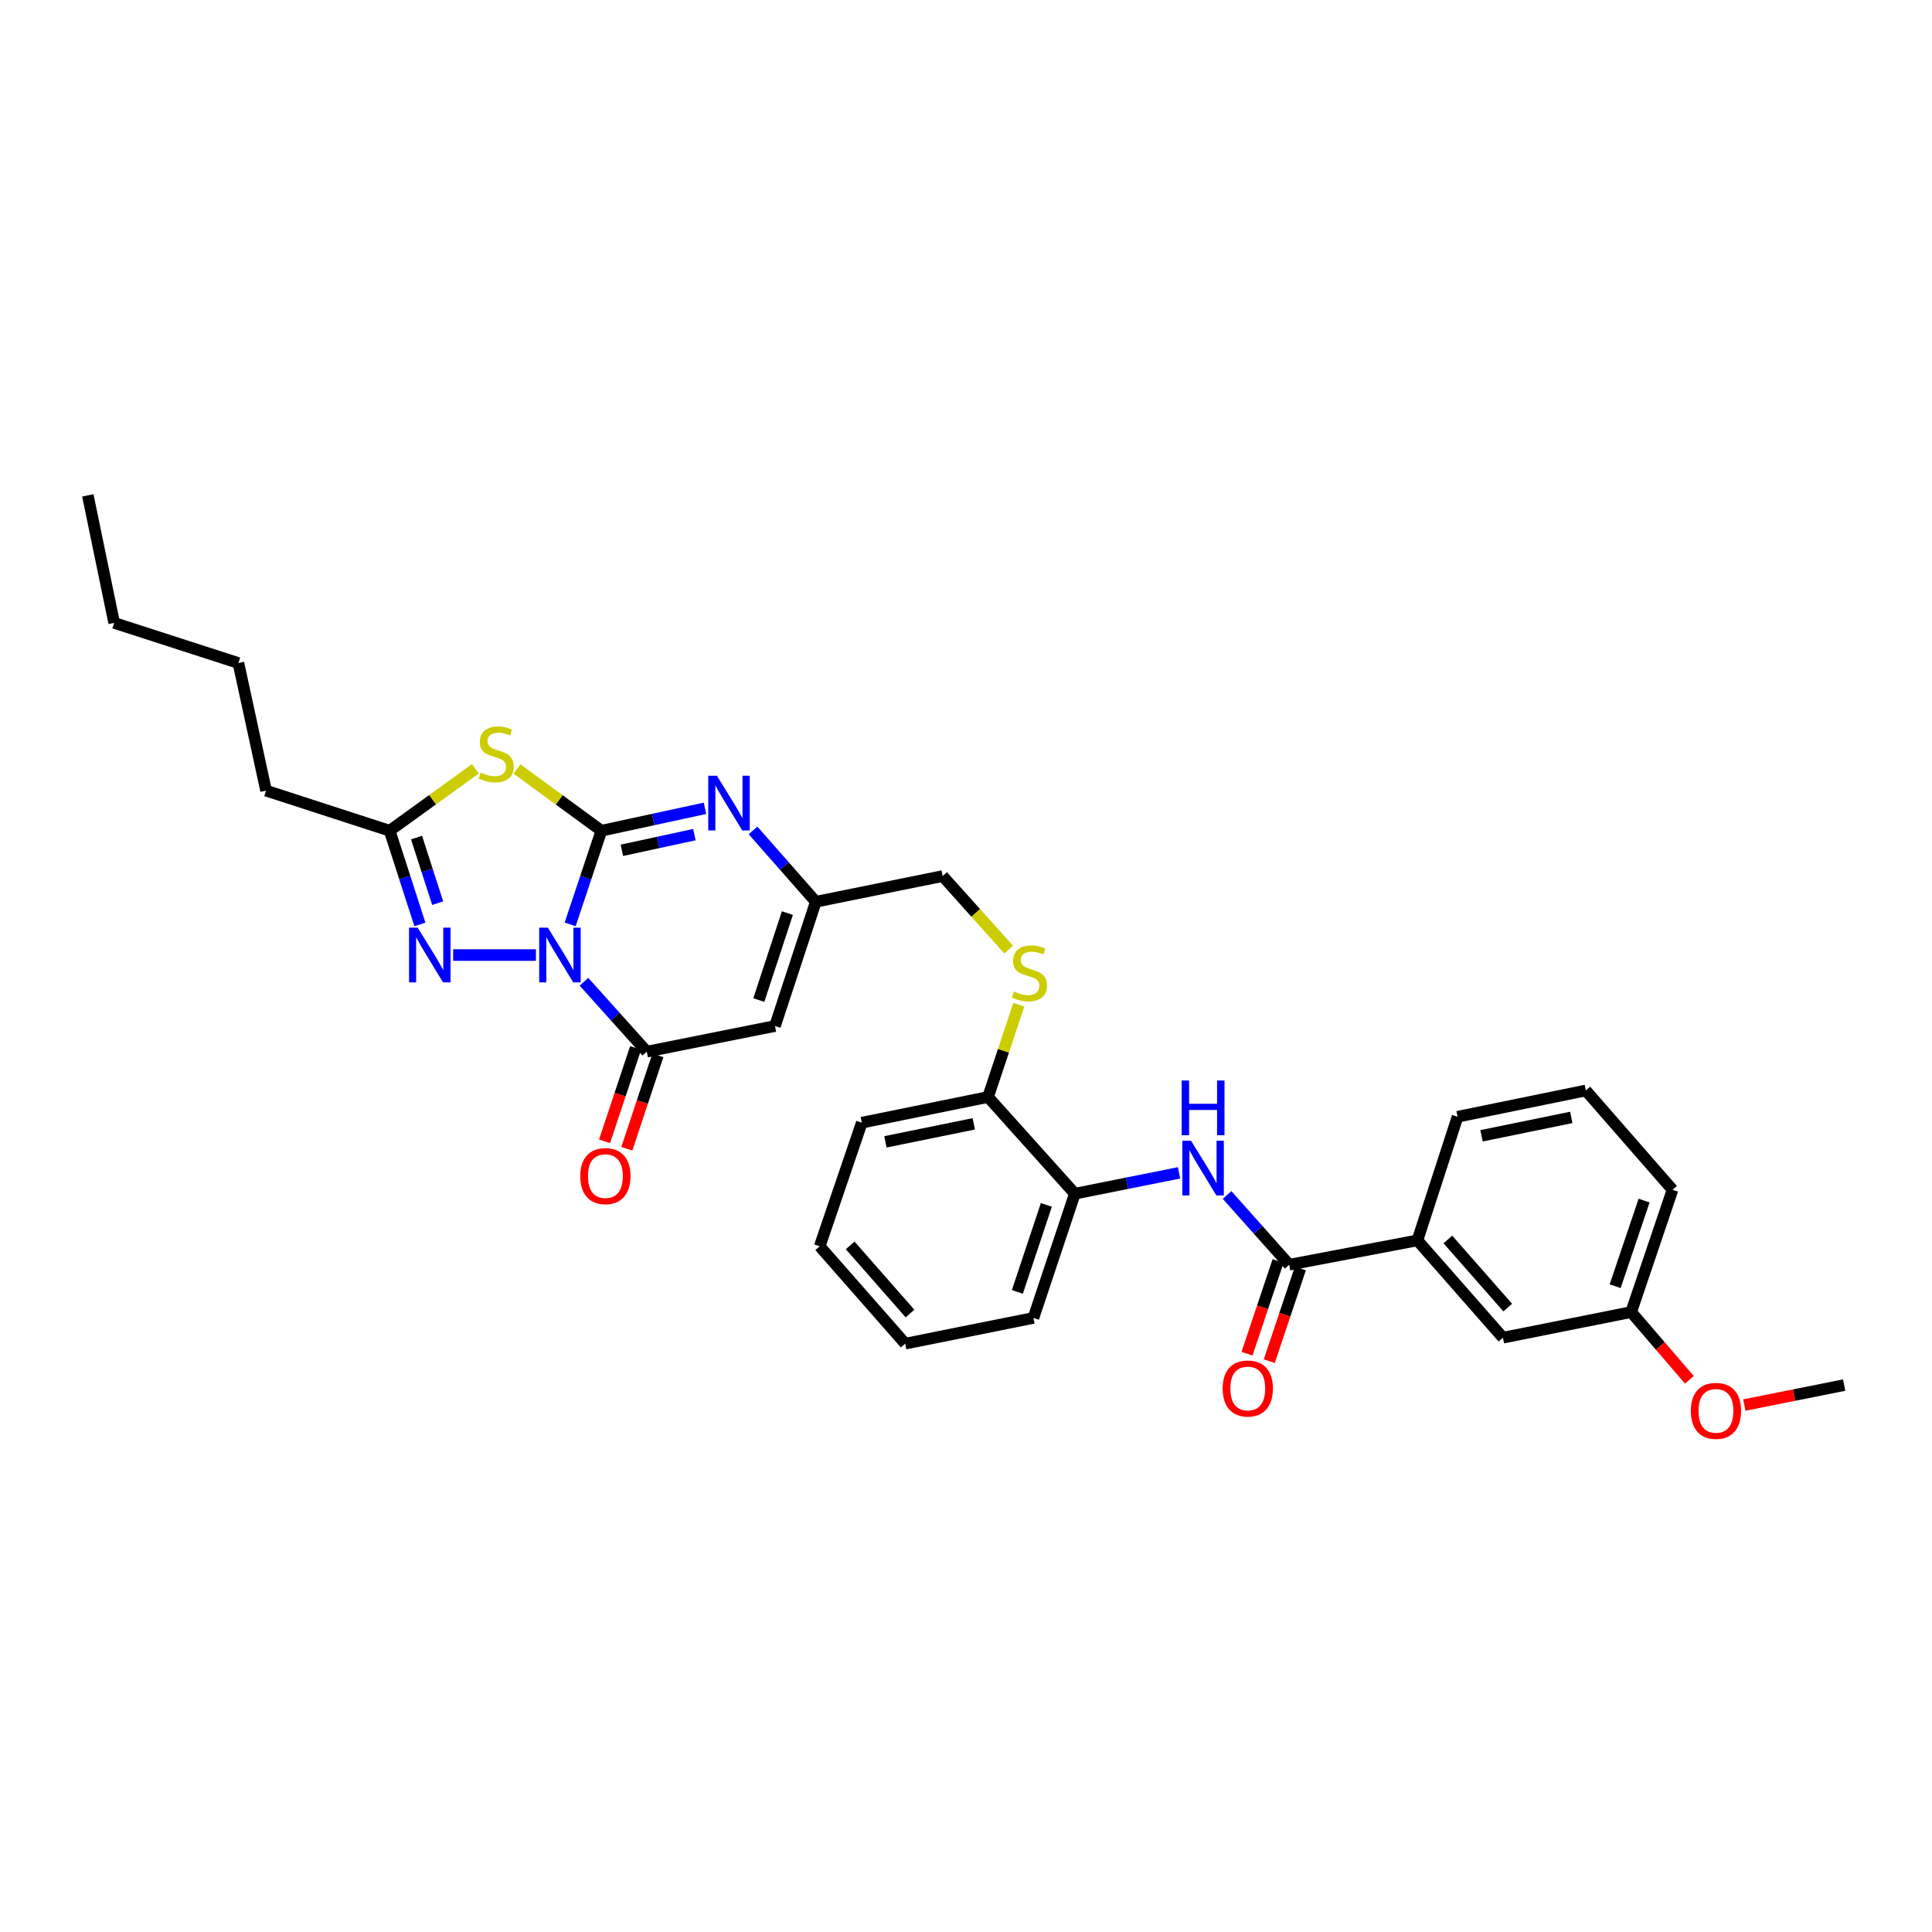 <?xml version='1.0' encoding='iso-8859-1'?>
<svg version='1.1' baseProfile='full'
              xmlns='http://www.w3.org/2000/svg'
                      xmlns:rdkit='http://www.rdkit.org/xml'
                      xmlns:xlink='http://www.w3.org/1999/xlink'
                  xml:space='preserve'
width='1000px' height='1000px' viewBox='0 0 1000 1000'>
<!-- END OF HEADER -->
<rect style='opacity:1.0;fill:#FFFFFF;stroke:none' width='1000' height='1000' x='0' y='0'> </rect>
<path class='bond-0' d='M 295.112,478.475 L 303.195,454.228' style='fill:none;fill-rule:evenodd;stroke:#0000FF;stroke-width:6px;stroke-linecap:butt;stroke-linejoin:miter;stroke-opacity:1' />
<path class='bond-0' d='M 303.195,454.228 L 311.277,429.981' style='fill:none;fill-rule:evenodd;stroke:#000000;stroke-width:6px;stroke-linecap:butt;stroke-linejoin:miter;stroke-opacity:1' />
<path class='bond-2' d='M 302.248,508.152 L 318.503,526.241' style='fill:none;fill-rule:evenodd;stroke:#0000FF;stroke-width:6px;stroke-linecap:butt;stroke-linejoin:miter;stroke-opacity:1' />
<path class='bond-2' d='M 318.503,526.241 L 334.759,544.331' style='fill:none;fill-rule:evenodd;stroke:#000000;stroke-width:6px;stroke-linecap:butt;stroke-linejoin:miter;stroke-opacity:1' />
<path class='bond-3' d='M 277.403,494.33 L 234.567,494.33' style='fill:none;fill-rule:evenodd;stroke:#0000FF;stroke-width:6px;stroke-linecap:butt;stroke-linejoin:miter;stroke-opacity:1' />
<path class='bond-1' d='M 311.277,429.981 L 289.436,414.004' style='fill:none;fill-rule:evenodd;stroke:#000000;stroke-width:6px;stroke-linecap:butt;stroke-linejoin:miter;stroke-opacity:1' />
<path class='bond-1' d='M 289.436,414.004 L 267.595,398.027' style='fill:none;fill-rule:evenodd;stroke:#CCCC00;stroke-width:6px;stroke-linecap:butt;stroke-linejoin:miter;stroke-opacity:1' />
<path class='bond-4' d='M 311.277,429.981 L 338.088,424.181' style='fill:none;fill-rule:evenodd;stroke:#000000;stroke-width:6px;stroke-linecap:butt;stroke-linejoin:miter;stroke-opacity:1' />
<path class='bond-4' d='M 338.088,424.181 L 364.898,418.381' style='fill:none;fill-rule:evenodd;stroke:#0000FF;stroke-width:6px;stroke-linecap:butt;stroke-linejoin:miter;stroke-opacity:1' />
<path class='bond-4' d='M 321.889,440.115 L 340.656,436.055' style='fill:none;fill-rule:evenodd;stroke:#000000;stroke-width:6px;stroke-linecap:butt;stroke-linejoin:miter;stroke-opacity:1' />
<path class='bond-4' d='M 340.656,436.055 L 359.424,431.995' style='fill:none;fill-rule:evenodd;stroke:#0000FF;stroke-width:6px;stroke-linecap:butt;stroke-linejoin:miter;stroke-opacity:1' />
<path class='bond-32' d='M 246.048,397.938 L 223.867,413.959' style='fill:none;fill-rule:evenodd;stroke:#CCCC00;stroke-width:6px;stroke-linecap:butt;stroke-linejoin:miter;stroke-opacity:1' />
<path class='bond-32' d='M 223.867,413.959 L 201.685,429.981' style='fill:none;fill-rule:evenodd;stroke:#000000;stroke-width:6px;stroke-linecap:butt;stroke-linejoin:miter;stroke-opacity:1' />
<path class='bond-5' d='M 334.759,544.331 L 401.133,531.061' style='fill:none;fill-rule:evenodd;stroke:#000000;stroke-width:6px;stroke-linecap:butt;stroke-linejoin:miter;stroke-opacity:1' />
<path class='bond-13' d='M 328.995,542.413 L 320.954,566.577' style='fill:none;fill-rule:evenodd;stroke:#000000;stroke-width:6px;stroke-linecap:butt;stroke-linejoin:miter;stroke-opacity:1' />
<path class='bond-13' d='M 320.954,566.577 L 312.914,590.741' style='fill:none;fill-rule:evenodd;stroke:#FF0000;stroke-width:6px;stroke-linecap:butt;stroke-linejoin:miter;stroke-opacity:1' />
<path class='bond-13' d='M 340.522,546.249 L 332.482,570.412' style='fill:none;fill-rule:evenodd;stroke:#000000;stroke-width:6px;stroke-linecap:butt;stroke-linejoin:miter;stroke-opacity:1' />
<path class='bond-13' d='M 332.482,570.412 L 324.442,594.576' style='fill:none;fill-rule:evenodd;stroke:#FF0000;stroke-width:6px;stroke-linecap:butt;stroke-linejoin:miter;stroke-opacity:1' />
<path class='bond-6' d='M 217.338,478.48 L 209.512,454.23' style='fill:none;fill-rule:evenodd;stroke:#0000FF;stroke-width:6px;stroke-linecap:butt;stroke-linejoin:miter;stroke-opacity:1' />
<path class='bond-6' d='M 209.512,454.23 L 201.685,429.981' style='fill:none;fill-rule:evenodd;stroke:#000000;stroke-width:6px;stroke-linecap:butt;stroke-linejoin:miter;stroke-opacity:1' />
<path class='bond-6' d='M 226.552,467.474 L 221.074,450.499' style='fill:none;fill-rule:evenodd;stroke:#0000FF;stroke-width:6px;stroke-linecap:butt;stroke-linejoin:miter;stroke-opacity:1' />
<path class='bond-6' d='M 221.074,450.499 L 215.595,433.524' style='fill:none;fill-rule:evenodd;stroke:#000000;stroke-width:6px;stroke-linecap:butt;stroke-linejoin:miter;stroke-opacity:1' />
<path class='bond-33' d='M 389.768,429.827 L 406.014,448.286' style='fill:none;fill-rule:evenodd;stroke:#0000FF;stroke-width:6px;stroke-linecap:butt;stroke-linejoin:miter;stroke-opacity:1' />
<path class='bond-33' d='M 406.014,448.286 L 422.259,466.745' style='fill:none;fill-rule:evenodd;stroke:#000000;stroke-width:6px;stroke-linecap:butt;stroke-linejoin:miter;stroke-opacity:1' />
<path class='bond-7' d='M 401.133,531.061 L 422.259,466.745' style='fill:none;fill-rule:evenodd;stroke:#000000;stroke-width:6px;stroke-linecap:butt;stroke-linejoin:miter;stroke-opacity:1' />
<path class='bond-7' d='M 392.76,517.622 L 407.548,472.601' style='fill:none;fill-rule:evenodd;stroke:#000000;stroke-width:6px;stroke-linecap:butt;stroke-linejoin:miter;stroke-opacity:1' />
<path class='bond-19' d='M 201.685,429.981 L 137.714,409.226' style='fill:none;fill-rule:evenodd;stroke:#000000;stroke-width:6px;stroke-linecap:butt;stroke-linejoin:miter;stroke-opacity:1' />
<path class='bond-17' d='M 422.259,466.745 L 487.912,453.449' style='fill:none;fill-rule:evenodd;stroke:#000000;stroke-width:6px;stroke-linecap:butt;stroke-linejoin:miter;stroke-opacity:1' />
<path class='bond-8' d='M 667.3,654.624 L 651.214,636.571' style='fill:none;fill-rule:evenodd;stroke:#000000;stroke-width:6px;stroke-linecap:butt;stroke-linejoin:miter;stroke-opacity:1' />
<path class='bond-8' d='M 651.214,636.571 L 635.128,618.518' style='fill:none;fill-rule:evenodd;stroke:#0000FF;stroke-width:6px;stroke-linecap:butt;stroke-linejoin:miter;stroke-opacity:1' />
<path class='bond-10' d='M 667.3,654.624 L 733.654,642.016' style='fill:none;fill-rule:evenodd;stroke:#000000;stroke-width:6px;stroke-linecap:butt;stroke-linejoin:miter;stroke-opacity:1' />
<path class='bond-15' d='M 661.541,652.693 L 653.499,676.679' style='fill:none;fill-rule:evenodd;stroke:#000000;stroke-width:6px;stroke-linecap:butt;stroke-linejoin:miter;stroke-opacity:1' />
<path class='bond-15' d='M 653.499,676.679 L 645.457,700.665' style='fill:none;fill-rule:evenodd;stroke:#FF0000;stroke-width:6px;stroke-linecap:butt;stroke-linejoin:miter;stroke-opacity:1' />
<path class='bond-15' d='M 673.059,656.555 L 665.018,680.541' style='fill:none;fill-rule:evenodd;stroke:#000000;stroke-width:6px;stroke-linecap:butt;stroke-linejoin:miter;stroke-opacity:1' />
<path class='bond-15' d='M 665.018,680.541 L 656.976,704.527' style='fill:none;fill-rule:evenodd;stroke:#FF0000;stroke-width:6px;stroke-linecap:butt;stroke-linejoin:miter;stroke-opacity:1' />
<path class='bond-9' d='M 610.281,607.069 L 583.309,612.461' style='fill:none;fill-rule:evenodd;stroke:#0000FF;stroke-width:6px;stroke-linecap:butt;stroke-linejoin:miter;stroke-opacity:1' />
<path class='bond-9' d='M 583.309,612.461 L 556.338,617.853' style='fill:none;fill-rule:evenodd;stroke:#000000;stroke-width:6px;stroke-linecap:butt;stroke-linejoin:miter;stroke-opacity:1' />
<path class='bond-16' d='M 733.654,642.016 L 777.911,692.381' style='fill:none;fill-rule:evenodd;stroke:#000000;stroke-width:6px;stroke-linecap:butt;stroke-linejoin:miter;stroke-opacity:1' />
<path class='bond-16' d='M 749.419,641.552 L 780.399,676.807' style='fill:none;fill-rule:evenodd;stroke:#000000;stroke-width:6px;stroke-linecap:butt;stroke-linejoin:miter;stroke-opacity:1' />
<path class='bond-21' d='M 733.654,642.016 L 754.436,578.024' style='fill:none;fill-rule:evenodd;stroke:#000000;stroke-width:6px;stroke-linecap:butt;stroke-linejoin:miter;stroke-opacity:1' />
<path class='bond-11' d='M 556.338,617.853 L 511.407,567.805' style='fill:none;fill-rule:evenodd;stroke:#000000;stroke-width:6px;stroke-linecap:butt;stroke-linejoin:miter;stroke-opacity:1' />
<path class='bond-23' d='M 556.338,617.853 L 534.888,682.169' style='fill:none;fill-rule:evenodd;stroke:#000000;stroke-width:6px;stroke-linecap:butt;stroke-linejoin:miter;stroke-opacity:1' />
<path class='bond-23' d='M 541.596,623.657 L 526.581,668.678' style='fill:none;fill-rule:evenodd;stroke:#000000;stroke-width:6px;stroke-linecap:butt;stroke-linejoin:miter;stroke-opacity:1' />
<path class='bond-12' d='M 522.095,491.508 L 505.003,472.478' style='fill:none;fill-rule:evenodd;stroke:#CCCC00;stroke-width:6px;stroke-linecap:butt;stroke-linejoin:miter;stroke-opacity:1' />
<path class='bond-12' d='M 505.003,472.478 L 487.912,453.449' style='fill:none;fill-rule:evenodd;stroke:#000000;stroke-width:6px;stroke-linecap:butt;stroke-linejoin:miter;stroke-opacity:1' />
<path class='bond-14' d='M 527.329,520.064 L 519.368,543.935' style='fill:none;fill-rule:evenodd;stroke:#CCCC00;stroke-width:6px;stroke-linecap:butt;stroke-linejoin:miter;stroke-opacity:1' />
<path class='bond-14' d='M 519.368,543.935 L 511.407,567.805' style='fill:none;fill-rule:evenodd;stroke:#000000;stroke-width:6px;stroke-linecap:butt;stroke-linejoin:miter;stroke-opacity:1' />
<path class='bond-24' d='M 511.407,567.805 L 446.065,581.102' style='fill:none;fill-rule:evenodd;stroke:#000000;stroke-width:6px;stroke-linecap:butt;stroke-linejoin:miter;stroke-opacity:1' />
<path class='bond-24' d='M 504.028,581.705 L 458.289,591.013' style='fill:none;fill-rule:evenodd;stroke:#000000;stroke-width:6px;stroke-linecap:butt;stroke-linejoin:miter;stroke-opacity:1' />
<path class='bond-18' d='M 777.911,692.381 L 844.292,679.132' style='fill:none;fill-rule:evenodd;stroke:#000000;stroke-width:6px;stroke-linecap:butt;stroke-linejoin:miter;stroke-opacity:1' />
<path class='bond-20' d='M 844.292,679.132 L 859.355,696.657' style='fill:none;fill-rule:evenodd;stroke:#000000;stroke-width:6px;stroke-linecap:butt;stroke-linejoin:miter;stroke-opacity:1' />
<path class='bond-20' d='M 859.355,696.657 L 874.417,714.182' style='fill:none;fill-rule:evenodd;stroke:#FF0000;stroke-width:6px;stroke-linecap:butt;stroke-linejoin:miter;stroke-opacity:1' />
<path class='bond-35' d='M 844.292,679.132 L 865.702,615.821' style='fill:none;fill-rule:evenodd;stroke:#000000;stroke-width:6px;stroke-linecap:butt;stroke-linejoin:miter;stroke-opacity:1' />
<path class='bond-35' d='M 835.995,665.743 L 850.981,621.426' style='fill:none;fill-rule:evenodd;stroke:#000000;stroke-width:6px;stroke-linecap:butt;stroke-linejoin:miter;stroke-opacity:1' />
<path class='bond-27' d='M 137.714,409.226 L 123.405,343.189' style='fill:none;fill-rule:evenodd;stroke:#000000;stroke-width:6px;stroke-linecap:butt;stroke-linejoin:miter;stroke-opacity:1' />
<path class='bond-26' d='M 902.863,727.248 L 928.704,722.082' style='fill:none;fill-rule:evenodd;stroke:#FF0000;stroke-width:6px;stroke-linecap:butt;stroke-linejoin:miter;stroke-opacity:1' />
<path class='bond-26' d='M 928.704,722.082 L 954.545,716.916' style='fill:none;fill-rule:evenodd;stroke:#000000;stroke-width:6px;stroke-linecap:butt;stroke-linejoin:miter;stroke-opacity:1' />
<path class='bond-22' d='M 754.436,578.024 L 820.811,564.431' style='fill:none;fill-rule:evenodd;stroke:#000000;stroke-width:6px;stroke-linecap:butt;stroke-linejoin:miter;stroke-opacity:1' />
<path class='bond-22' d='M 766.83,587.887 L 813.292,578.372' style='fill:none;fill-rule:evenodd;stroke:#000000;stroke-width:6px;stroke-linecap:butt;stroke-linejoin:miter;stroke-opacity:1' />
<path class='bond-25' d='M 820.811,564.431 L 865.702,615.821' style='fill:none;fill-rule:evenodd;stroke:#000000;stroke-width:6px;stroke-linecap:butt;stroke-linejoin:miter;stroke-opacity:1' />
<path class='bond-34' d='M 534.888,682.169 L 468.534,695.466' style='fill:none;fill-rule:evenodd;stroke:#000000;stroke-width:6px;stroke-linecap:butt;stroke-linejoin:miter;stroke-opacity:1' />
<path class='bond-31' d='M 446.065,581.102 L 424.277,645.081' style='fill:none;fill-rule:evenodd;stroke:#000000;stroke-width:6px;stroke-linecap:butt;stroke-linejoin:miter;stroke-opacity:1' />
<path class='bond-28' d='M 123.405,343.189 L 59.089,322.407' style='fill:none;fill-rule:evenodd;stroke:#000000;stroke-width:6px;stroke-linecap:butt;stroke-linejoin:miter;stroke-opacity:1' />
<path class='bond-30' d='M 59.089,322.407 L 45.455,256.397' style='fill:none;fill-rule:evenodd;stroke:#000000;stroke-width:6px;stroke-linecap:butt;stroke-linejoin:miter;stroke-opacity:1' />
<path class='bond-29' d='M 468.534,695.466 L 424.277,645.081' style='fill:none;fill-rule:evenodd;stroke:#000000;stroke-width:6px;stroke-linecap:butt;stroke-linejoin:miter;stroke-opacity:1' />
<path class='bond-29' d='M 471.023,679.89 L 440.044,644.621' style='fill:none;fill-rule:evenodd;stroke:#000000;stroke-width:6px;stroke-linecap:butt;stroke-linejoin:miter;stroke-opacity:1' />
<path  class='atom-0' d='M 283.567 480.17
L 292.847 495.17
Q 293.767 496.65, 295.247 499.33
Q 296.727 502.01, 296.807 502.17
L 296.807 480.17
L 300.567 480.17
L 300.567 508.49
L 296.687 508.49
L 286.727 492.09
Q 285.567 490.17, 284.327 487.97
Q 283.127 485.77, 282.767 485.09
L 282.767 508.49
L 279.087 508.49
L 279.087 480.17
L 283.567 480.17
' fill='#0000FF'/>
<path  class='atom-2' d='M 248.829 399.872
Q 249.149 399.992, 250.469 400.552
Q 251.789 401.112, 253.229 401.472
Q 254.709 401.792, 256.149 401.792
Q 258.829 401.792, 260.389 400.512
Q 261.949 399.192, 261.949 396.912
Q 261.949 395.352, 261.149 394.392
Q 260.389 393.432, 259.189 392.912
Q 257.989 392.392, 255.989 391.792
Q 253.469 391.032, 251.949 390.312
Q 250.469 389.592, 249.389 388.072
Q 248.349 386.552, 248.349 383.992
Q 248.349 380.432, 250.749 378.232
Q 253.189 376.032, 257.989 376.032
Q 261.269 376.032, 264.989 377.592
L 264.069 380.672
Q 260.669 379.272, 258.109 379.272
Q 255.349 379.272, 253.829 380.432
Q 252.309 381.552, 252.349 383.512
Q 252.349 385.032, 253.109 385.952
Q 253.909 386.872, 255.029 387.392
Q 256.189 387.912, 258.109 388.512
Q 260.669 389.312, 262.189 390.112
Q 263.709 390.912, 264.789 392.552
Q 265.909 394.152, 265.909 396.912
Q 265.909 400.832, 263.269 402.952
Q 260.669 405.032, 256.309 405.032
Q 253.789 405.032, 251.869 404.472
Q 249.989 403.952, 247.749 403.032
L 248.829 399.872
' fill='#CCCC00'/>
<path  class='atom-4' d='M 216.194 480.17
L 225.474 495.17
Q 226.394 496.65, 227.874 499.33
Q 229.354 502.01, 229.434 502.17
L 229.434 480.17
L 233.194 480.17
L 233.194 508.49
L 229.314 508.49
L 219.354 492.09
Q 218.194 490.17, 216.954 487.97
Q 215.754 485.77, 215.394 485.09
L 215.394 508.49
L 211.714 508.49
L 211.714 480.17
L 216.194 480.17
' fill='#0000FF'/>
<path  class='atom-5' d='M 371.068 401.532
L 380.348 416.532
Q 381.268 418.012, 382.748 420.692
Q 384.228 423.372, 384.308 423.532
L 384.308 401.532
L 388.068 401.532
L 388.068 429.852
L 384.188 429.852
L 374.228 413.452
Q 373.068 411.532, 371.828 409.332
Q 370.628 407.132, 370.268 406.452
L 370.268 429.852
L 366.588 429.852
L 366.588 401.532
L 371.068 401.532
' fill='#0000FF'/>
<path  class='atom-10' d='M 616.453 590.424
L 625.733 605.424
Q 626.653 606.904, 628.133 609.584
Q 629.613 612.264, 629.693 612.424
L 629.693 590.424
L 633.453 590.424
L 633.453 618.744
L 629.573 618.744
L 619.613 602.344
Q 618.453 600.424, 617.213 598.224
Q 616.013 596.024, 615.653 595.344
L 615.653 618.744
L 611.973 618.744
L 611.973 590.424
L 616.453 590.424
' fill='#0000FF'/>
<path  class='atom-10' d='M 611.633 559.272
L 615.473 559.272
L 615.473 571.312
L 629.953 571.312
L 629.953 559.272
L 633.793 559.272
L 633.793 587.592
L 629.953 587.592
L 629.953 574.512
L 615.473 574.512
L 615.473 587.592
L 611.633 587.592
L 611.633 559.272
' fill='#0000FF'/>
<path  class='atom-13' d='M 524.857 513.209
Q 525.177 513.329, 526.497 513.889
Q 527.817 514.449, 529.257 514.809
Q 530.737 515.129, 532.177 515.129
Q 534.857 515.129, 536.417 513.849
Q 537.977 512.529, 537.977 510.249
Q 537.977 508.689, 537.177 507.729
Q 536.417 506.769, 535.217 506.249
Q 534.017 505.729, 532.017 505.129
Q 529.497 504.369, 527.977 503.649
Q 526.497 502.929, 525.417 501.409
Q 524.377 499.889, 524.377 497.329
Q 524.377 493.769, 526.777 491.569
Q 529.217 489.369, 534.017 489.369
Q 537.297 489.369, 541.017 490.929
L 540.097 494.009
Q 536.697 492.609, 534.137 492.609
Q 531.377 492.609, 529.857 493.769
Q 528.337 494.889, 528.377 496.849
Q 528.377 498.369, 529.137 499.289
Q 529.937 500.209, 531.057 500.729
Q 532.217 501.249, 534.137 501.849
Q 536.697 502.649, 538.217 503.449
Q 539.737 504.249, 540.817 505.889
Q 541.937 507.489, 541.937 510.249
Q 541.937 514.169, 539.297 516.289
Q 536.697 518.369, 532.337 518.369
Q 529.817 518.369, 527.897 517.809
Q 526.017 517.289, 523.777 516.369
L 524.857 513.209
' fill='#CCCC00'/>
<path  class='atom-14' d='M 300.349 608.754
Q 300.349 601.954, 303.709 598.154
Q 307.069 594.354, 313.349 594.354
Q 319.629 594.354, 322.989 598.154
Q 326.349 601.954, 326.349 608.754
Q 326.349 615.634, 322.949 619.554
Q 319.549 623.434, 313.349 623.434
Q 307.109 623.434, 303.709 619.554
Q 300.349 615.674, 300.349 608.754
M 313.349 620.234
Q 317.669 620.234, 319.989 617.354
Q 322.349 614.434, 322.349 608.754
Q 322.349 603.194, 319.989 600.394
Q 317.669 597.554, 313.349 597.554
Q 309.029 597.554, 306.669 600.354
Q 304.349 603.154, 304.349 608.754
Q 304.349 614.474, 306.669 617.354
Q 309.029 620.234, 313.349 620.234
' fill='#FF0000'/>
<path  class='atom-16' d='M 632.85 718.683
Q 632.85 711.883, 636.21 708.083
Q 639.57 704.283, 645.85 704.283
Q 652.13 704.283, 655.49 708.083
Q 658.85 711.883, 658.85 718.683
Q 658.85 725.563, 655.45 729.483
Q 652.05 733.363, 645.85 733.363
Q 639.61 733.363, 636.21 729.483
Q 632.85 725.603, 632.85 718.683
M 645.85 730.163
Q 650.17 730.163, 652.49 727.283
Q 654.85 724.363, 654.85 718.683
Q 654.85 713.123, 652.49 710.323
Q 650.17 707.483, 645.85 707.483
Q 641.53 707.483, 639.17 710.283
Q 636.85 713.083, 636.85 718.683
Q 636.85 724.403, 639.17 727.283
Q 641.53 730.163, 645.85 730.163
' fill='#FF0000'/>
<path  class='atom-21' d='M 875.171 730.265
Q 875.171 723.465, 878.531 719.665
Q 881.891 715.865, 888.171 715.865
Q 894.451 715.865, 897.811 719.665
Q 901.171 723.465, 901.171 730.265
Q 901.171 737.145, 897.771 741.065
Q 894.371 744.945, 888.171 744.945
Q 881.931 744.945, 878.531 741.065
Q 875.171 737.185, 875.171 730.265
M 888.171 741.745
Q 892.491 741.745, 894.811 738.865
Q 897.171 735.945, 897.171 730.265
Q 897.171 724.705, 894.811 721.905
Q 892.491 719.065, 888.171 719.065
Q 883.851 719.065, 881.491 721.865
Q 879.171 724.665, 879.171 730.265
Q 879.171 735.985, 881.491 738.865
Q 883.851 741.745, 888.171 741.745
' fill='#FF0000'/>
</svg>
